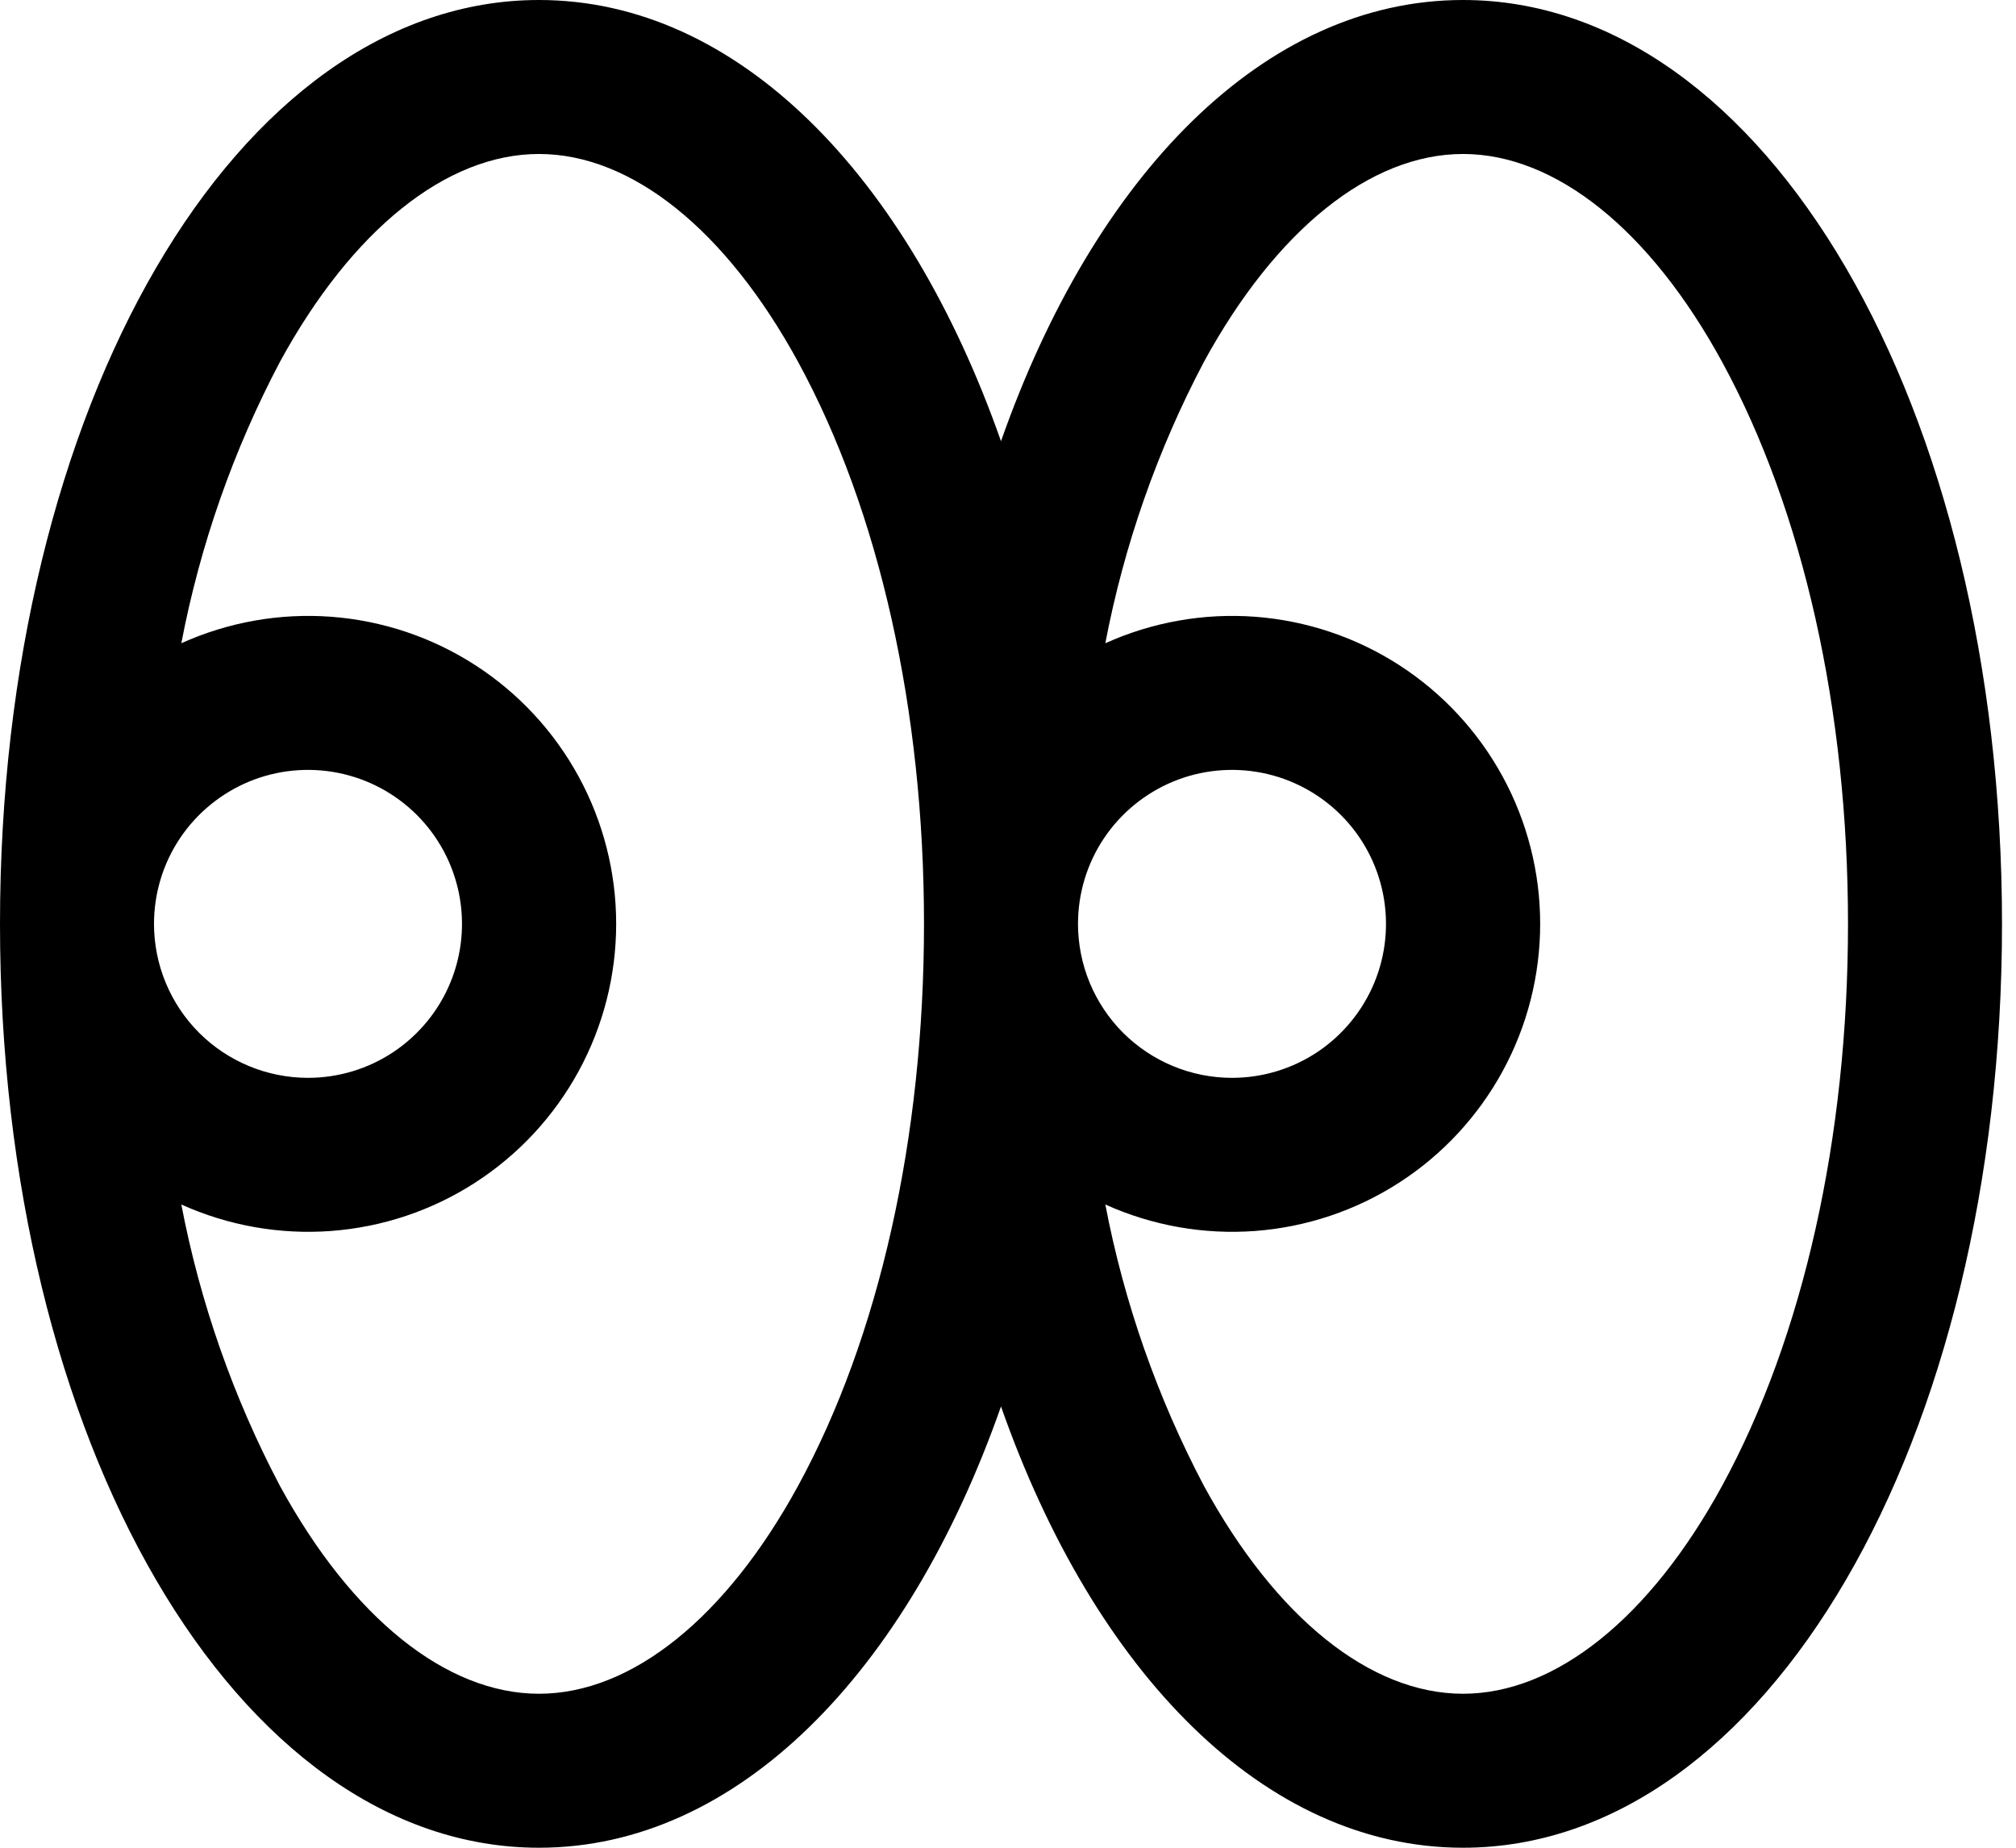 <svg width="36" height="33" viewBox="0 0 36 33" fill="none" xmlns="http://www.w3.org/2000/svg">
<path d="M26.125 0C22.583 0 19.546 3.121 17.875 7.88C16.204 3.121 13.167 0 9.625 0C4.228 0 0 7.248 0 16.5C0 25.752 4.228 33 9.625 33C13.167 33 16.204 29.879 17.875 25.119C19.546 29.879 22.583 33 26.125 33C31.522 33 35.75 25.752 35.75 16.5C35.75 7.248 31.522 0 26.125 0ZM14.252 26.536C12.964 28.896 11.278 30.25 9.625 30.25C7.972 30.25 6.285 28.896 4.998 26.536C4.166 24.957 3.573 23.264 3.238 21.512C4.076 21.89 4.995 22.053 5.912 21.985C6.829 21.916 7.714 21.62 8.486 21.121C9.258 20.623 9.893 19.938 10.333 19.131C10.773 18.324 11.003 17.419 11.003 16.5C11.003 15.581 10.773 14.676 10.333 13.869C9.893 13.062 9.258 12.377 8.486 11.879C7.714 11.38 6.829 11.084 5.912 11.015C4.995 10.947 4.076 11.11 3.238 11.488C3.573 9.736 4.166 8.042 4.998 6.464C6.285 4.104 7.972 2.75 9.625 2.75C11.278 2.75 12.964 4.104 14.252 6.464C15.701 9.121 16.5 12.686 16.5 16.5C16.5 20.314 15.701 23.879 14.252 26.536ZM2.75 16.5C2.75 15.956 2.911 15.424 3.213 14.972C3.516 14.52 3.945 14.168 4.448 13.959C4.95 13.751 5.503 13.697 6.037 13.803C6.57 13.909 7.06 14.171 7.445 14.556C7.829 14.94 8.091 15.43 8.197 15.963C8.303 16.497 8.249 17.05 8.041 17.552C7.833 18.055 7.48 18.484 7.028 18.787C6.576 19.089 6.044 19.25 5.5 19.25C4.771 19.25 4.071 18.96 3.555 18.445C3.04 17.929 2.75 17.229 2.75 16.5ZM30.752 26.536C29.465 28.896 27.778 30.25 26.125 30.25C24.472 30.25 22.785 28.896 21.498 26.536C20.666 24.957 20.073 23.264 19.738 21.512C20.576 21.89 21.495 22.053 22.412 21.985C23.328 21.916 24.213 21.62 24.986 21.121C25.758 20.623 26.393 19.938 26.833 19.131C27.273 18.324 27.503 17.419 27.503 16.5C27.503 15.581 27.273 14.676 26.833 13.869C26.393 13.062 25.758 12.377 24.986 11.879C24.213 11.38 23.328 11.084 22.412 11.015C21.495 10.947 20.576 11.11 19.738 11.488C20.073 9.736 20.666 8.042 21.498 6.464C22.785 4.104 24.472 2.75 26.125 2.75C27.778 2.75 29.465 4.104 30.752 6.464C32.201 9.121 33 12.686 33 16.5C33 20.314 32.201 23.879 30.752 26.536ZM19.25 16.5C19.25 15.956 19.411 15.424 19.713 14.972C20.016 14.52 20.445 14.168 20.948 13.959C21.45 13.751 22.003 13.697 22.537 13.803C23.07 13.909 23.56 14.171 23.945 14.556C24.329 14.94 24.591 15.43 24.697 15.963C24.803 16.497 24.749 17.05 24.541 17.552C24.332 18.055 23.98 18.484 23.528 18.787C23.076 19.089 22.544 19.25 22 19.25C21.271 19.25 20.571 18.96 20.055 18.445C19.54 17.929 19.25 17.229 19.25 16.5Z" fill="black"/>
</svg>
